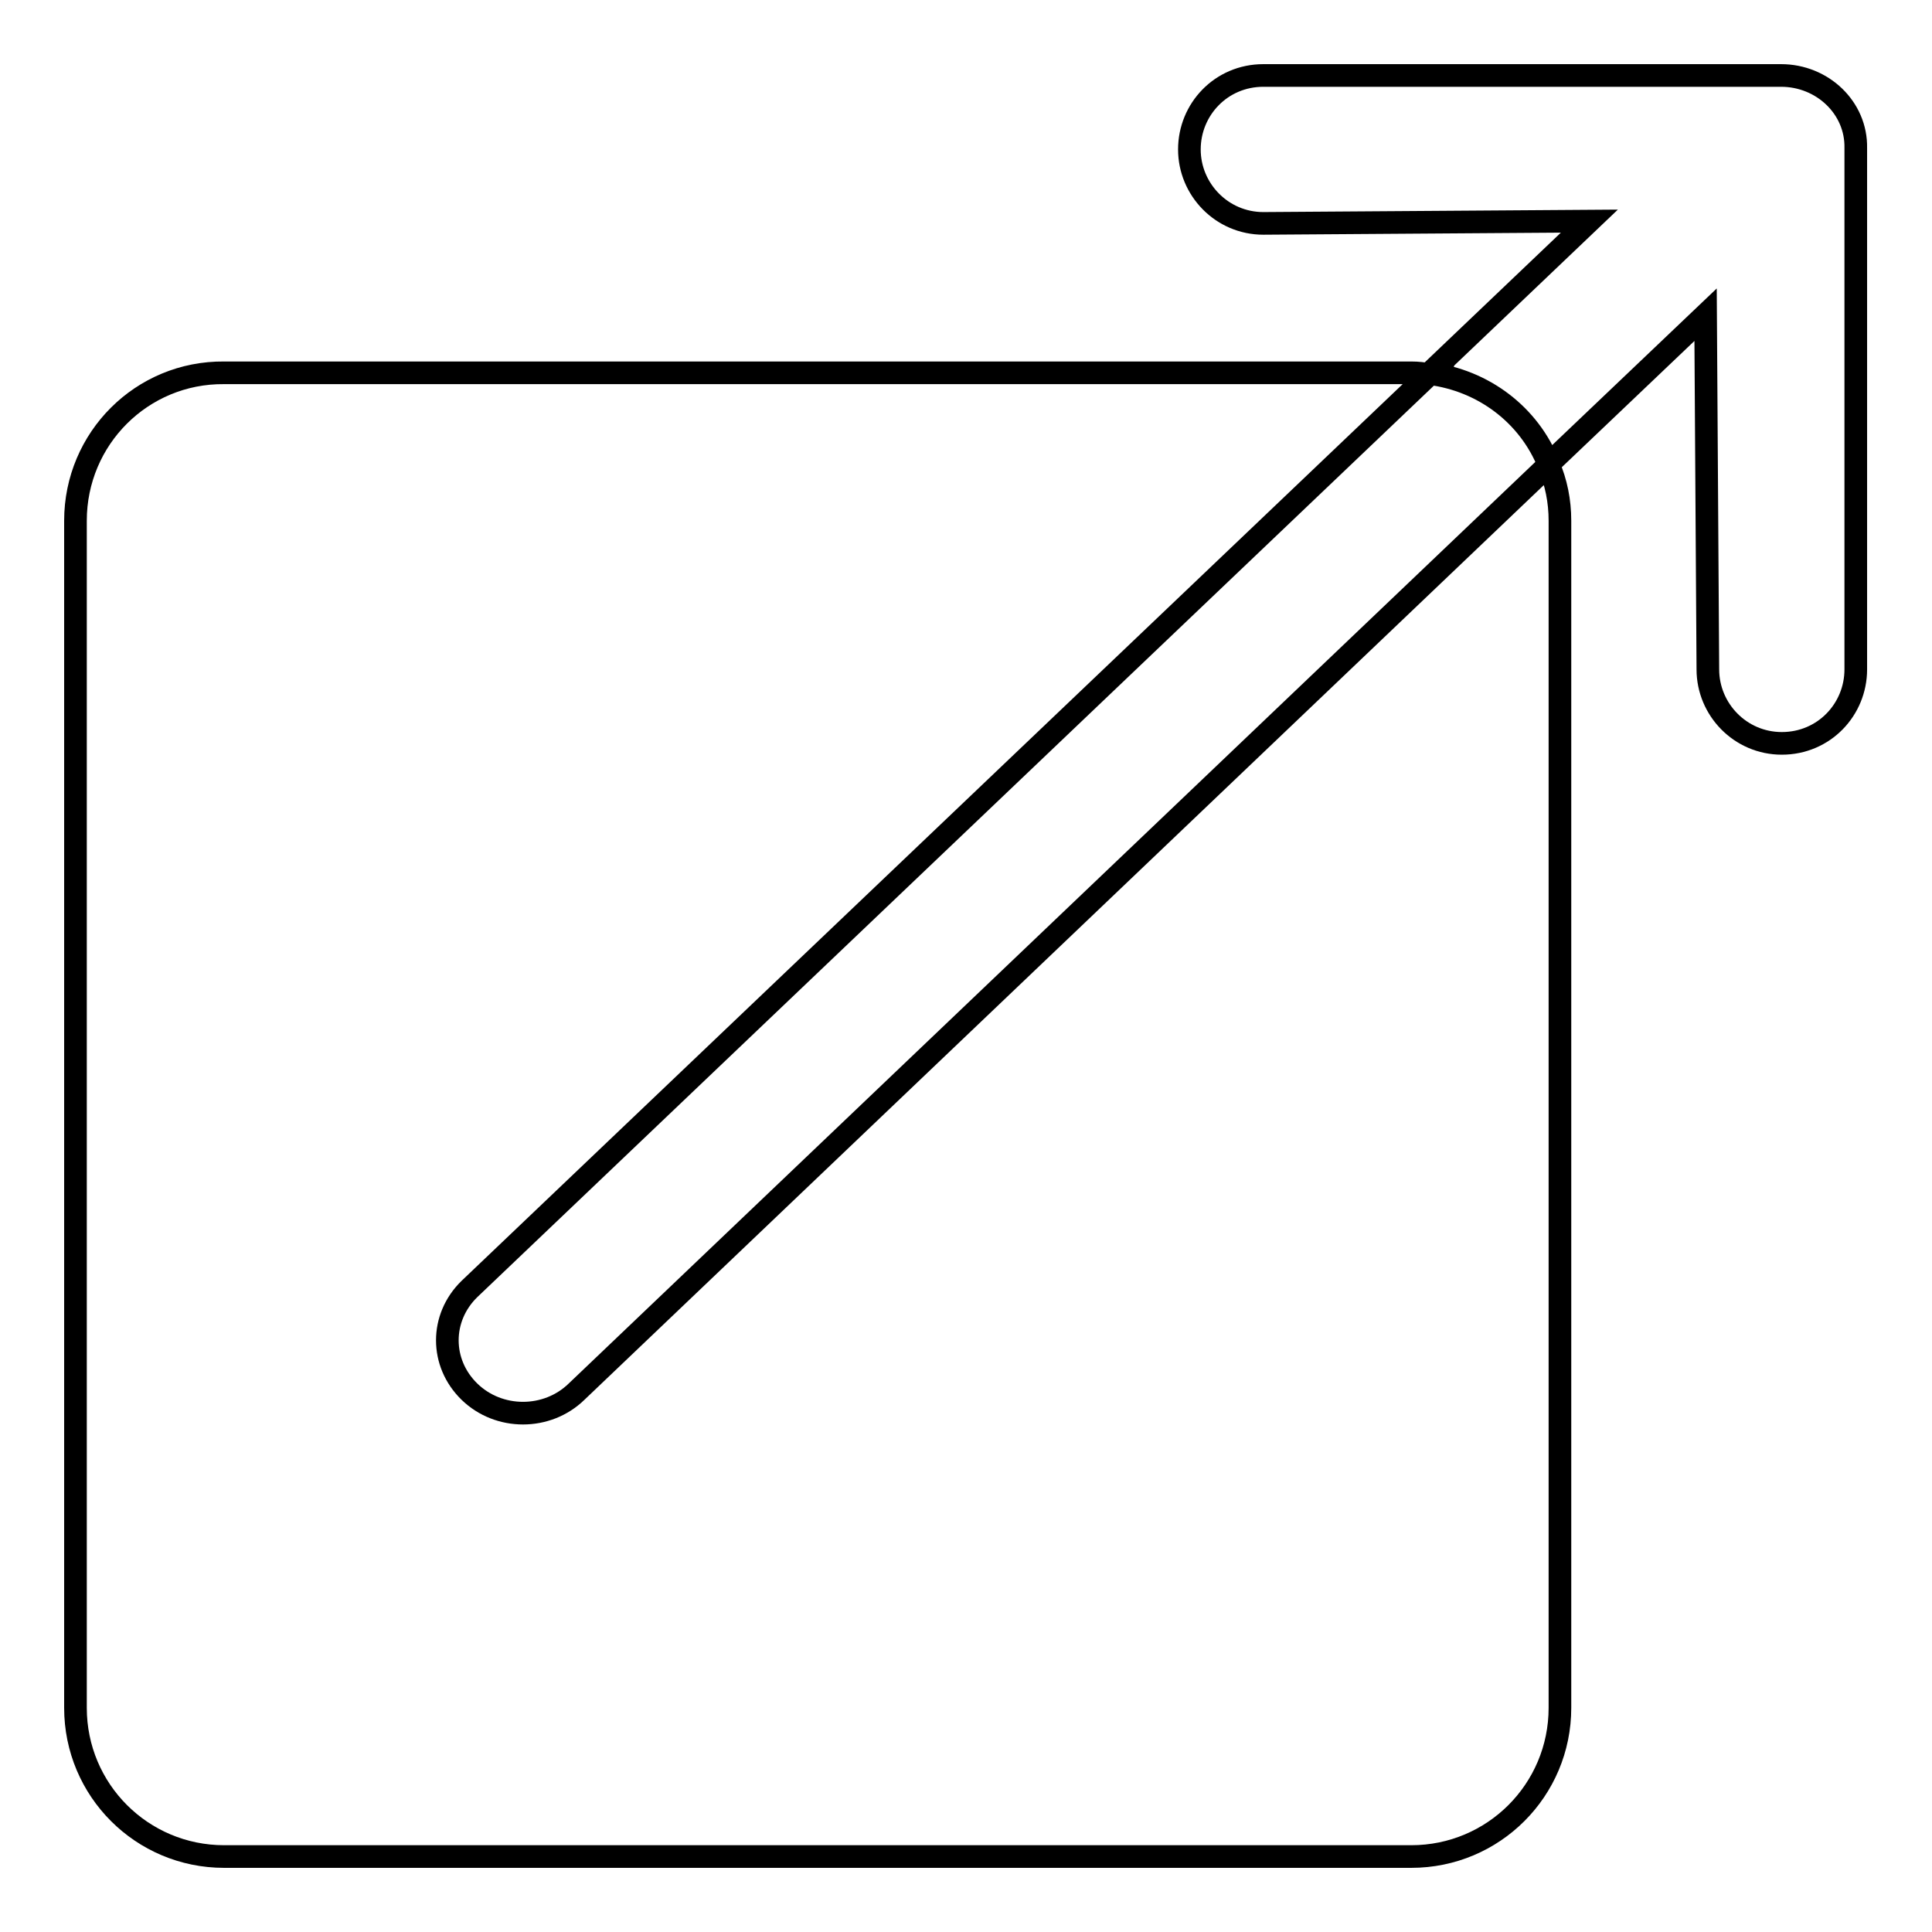 <?xml version="1.0" encoding="utf-8"?>
<!-- Svg Vector Icons : http://www.onlinewebfonts.com/icon -->
<!DOCTYPE svg PUBLIC "-//W3C//DTD SVG 1.1//EN" "http://www.w3.org/Graphics/SVG/1.1/DTD/svg11.dtd">
<svg version="1.1" xmlns="http://www.w3.org/2000/svg" xmlns:xlink="http://www.w3.org/1999/xlink" x="0px" y="0px" viewBox="0 0 256 256" enable-background="new 0 0 256 256" xml:space="preserve">
<g><g><g><g id="_x35__10_"><g><path stroke-width="3" fill-opacity="0" stroke="#000000"  d="M236,10h-68.6c-5.6,0-9.8,4.5-9.8,9.8c0,5.3,4.3,9.8,9.8,9.8l43.2-0.3l-21.2,20.2c7.2,0.9,13.2,5.5,15.8,12L226,41.7l0.3,47c0,5.3,4.3,9.8,9.8,9.8c5.6,0,9.8-4.5,9.8-9.8V19.6C246,14.3,241.5,10,236,10z M62.2,184.4c-3.9-3.8-3.9-9.8,0-13.6L189.4,49.6c-0.8-0.1-1.5-0.2-2.4-0.2H29.7C18.8,49.3,10,58.1,10,69v157.3c0,10.9,8.8,19.7,19.7,19.7H187c10.9,0,19.7-8.8,19.7-19.7V69c0-2.6-0.5-5.1-1.5-7.4L76.4,184.4C72.5,188.2,66.1,188.2,62.2,184.4z"/></g></g></g><g></g><g></g><g></g><g></g><g></g><g></g><g></g><g></g><g></g><g></g><g></g><g></g><g></g><g></g><g></g></g></g>
</svg>